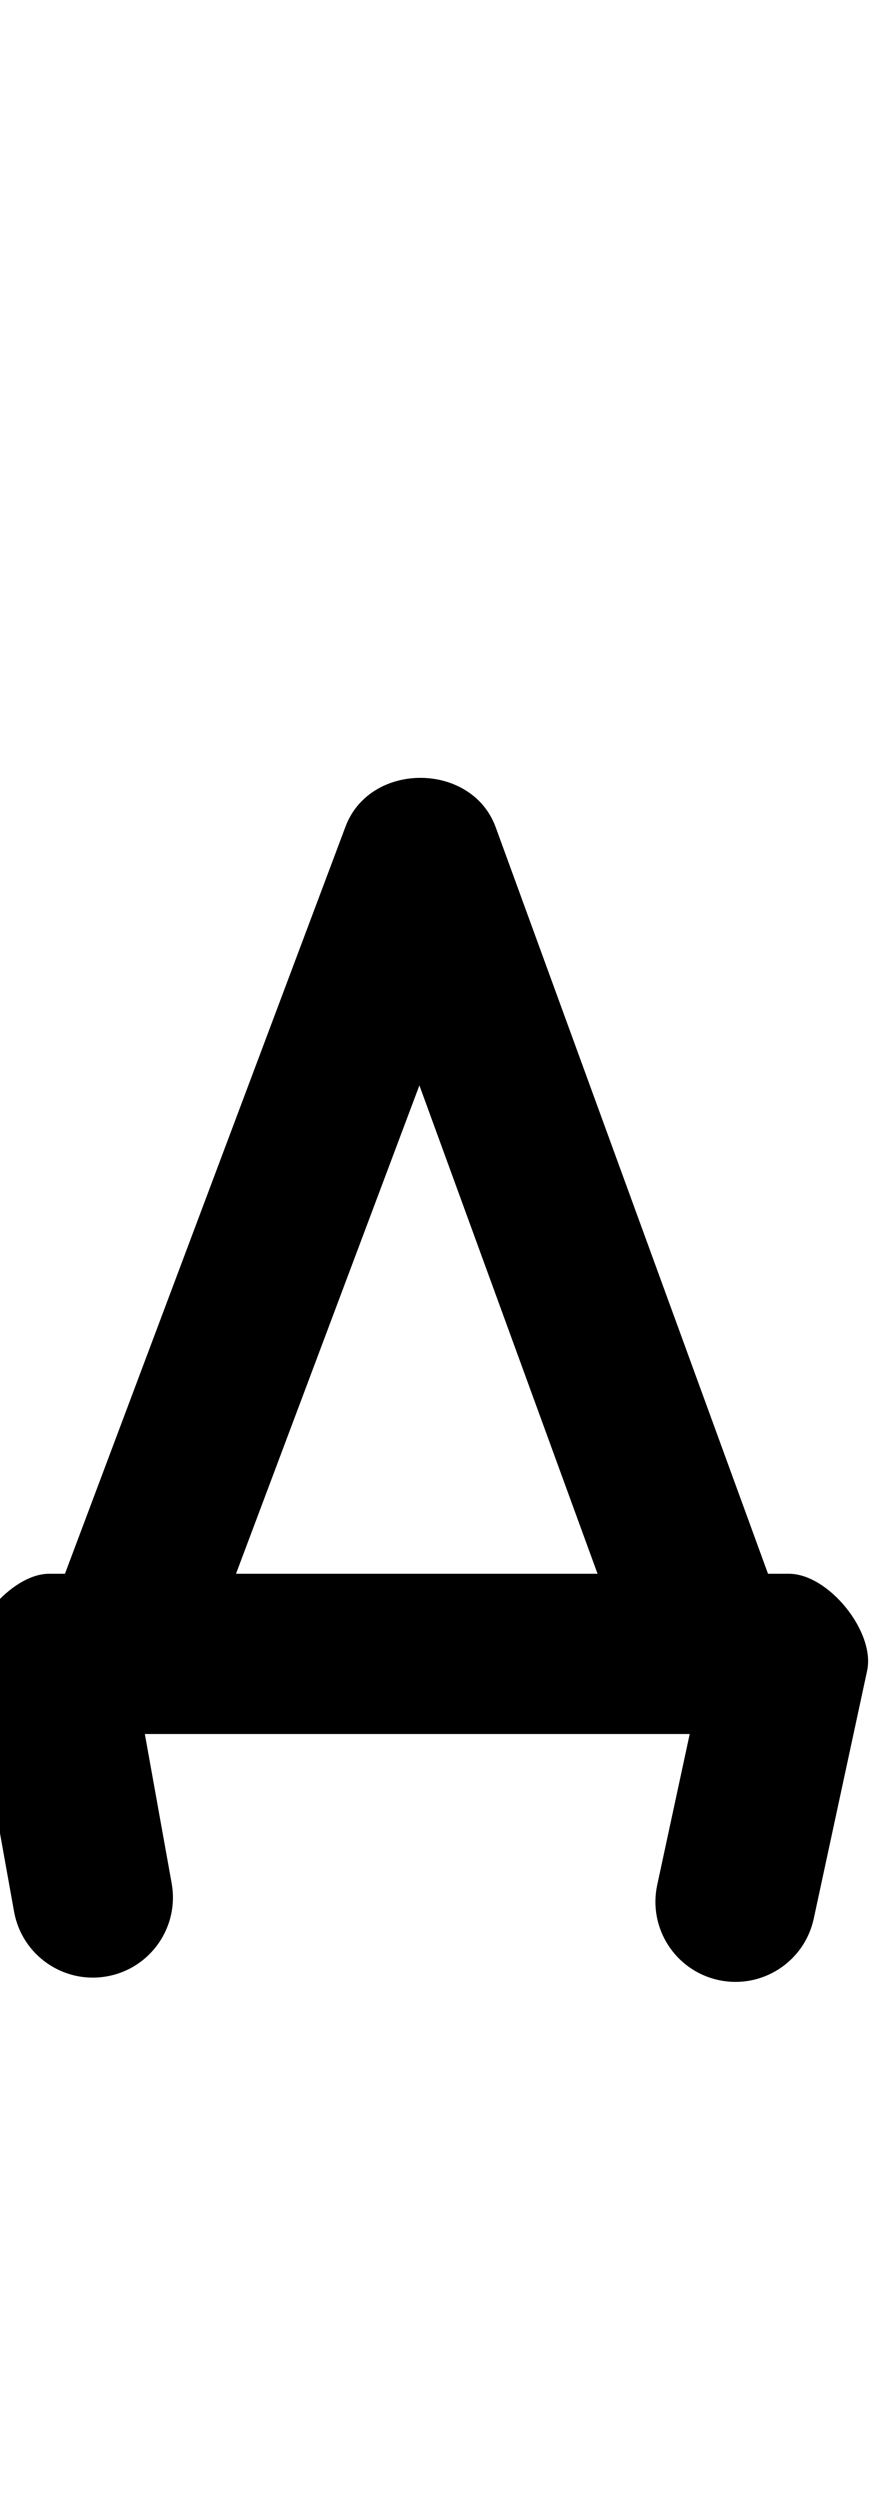 <?xml version="1.0" encoding="UTF-8"?>
<svg xmlns="http://www.w3.org/2000/svg" xmlns:inkscape="http://www.inkscape.org/namespaces/inkscape" xmlns:sodipodi="http://sodipodi.sourceforge.net/DTD/sodipodi-0.dtd" xmlns:svg="http://www.w3.org/2000/svg" version="1.1" viewBox="0 -370 415 1170">
    <sodipodi:namedview pagecolor="#ffffff" bordercolor="#666666" borderopacity="1.0" showgrid="true">
        <inkscape:grid id="grid№1" type="xygrid" dotted="false" enabled="true" visible="true" empspacing="10" />
        <sodipodi:guide id="baseline" position="0.00,370.00" orientation="0.00,1.00" />
    </sodipodi:namedview>
    <g id="glyph">
        <path d="M 80.408 511.363C 80.408 511.363 80.408 511.363 80.408 511.363C 73.575 473.363 66.741 435.363 59.908 397.363C 58.322 388.542 44.613 399.576 33.542 412.816C 22.471 426.055 14.037 441.5 23 441.5C 138.5 441.5 254 441.5 369.5 441.5C 378.795 441.5 370.609 425.607 359.61 411.985C 348.612 398.364 334.8 387.014 332.842 396.099C 324.508 434.766 316.175 473.433 307.842 512.1C 303.478 532.345 316.354 552.295 336.599 556.658C 356.845 561.022 376.795 548.146 381.158 527.9C 389.492 489.234 397.825 450.567 406.158 411.901C 408.116 402.815 403.599 391.464 396.269 382.386C 388.938 373.307 378.795 366.5 369.5 366.5C 254 366.5 138.5 366.5 23 366.5C 14.037 366.5 4.017 373.124 -3.366 381.952C -10.749 390.781 -15.494 401.816 -13.908 410.637C -7.075 448.637 -0.241 486.637 6.592 524.637C 10.257 545.021 29.753 558.573 50.137 554.908C 70.521 551.242 84.073 531.747 80.408 511.363ZM 43.762 437.603C 63.149 444.889 84.772 435.08 92.058 415.693C 138.724 291.526 185.391 167.36 232.058 43.193C 237.798 27.921 217.418 20.175 197.002 20.078C 176.586 19.982 156.134 27.535 161.729 42.861C 207.063 167.028 252.396 291.194 297.729 415.361C 304.832 434.815 326.361 444.829 345.816 437.726C 365.27 430.623 375.284 409.094 368.181 389.639C 368.181 389.639 368.181 389.639 368.181 389.639C 322.847 265.472 277.514 141.306 232.181 17.139C 226.585 1.813 211.873 -5.906 197.125 -5.975C 182.377 -6.045 167.592 1.535 161.852 16.807C 115.186 140.974 68.519 265.14 21.852 389.307C 14.566 408.694 24.376 430.316 43.762 437.603Z" />
    </g>
</svg>
